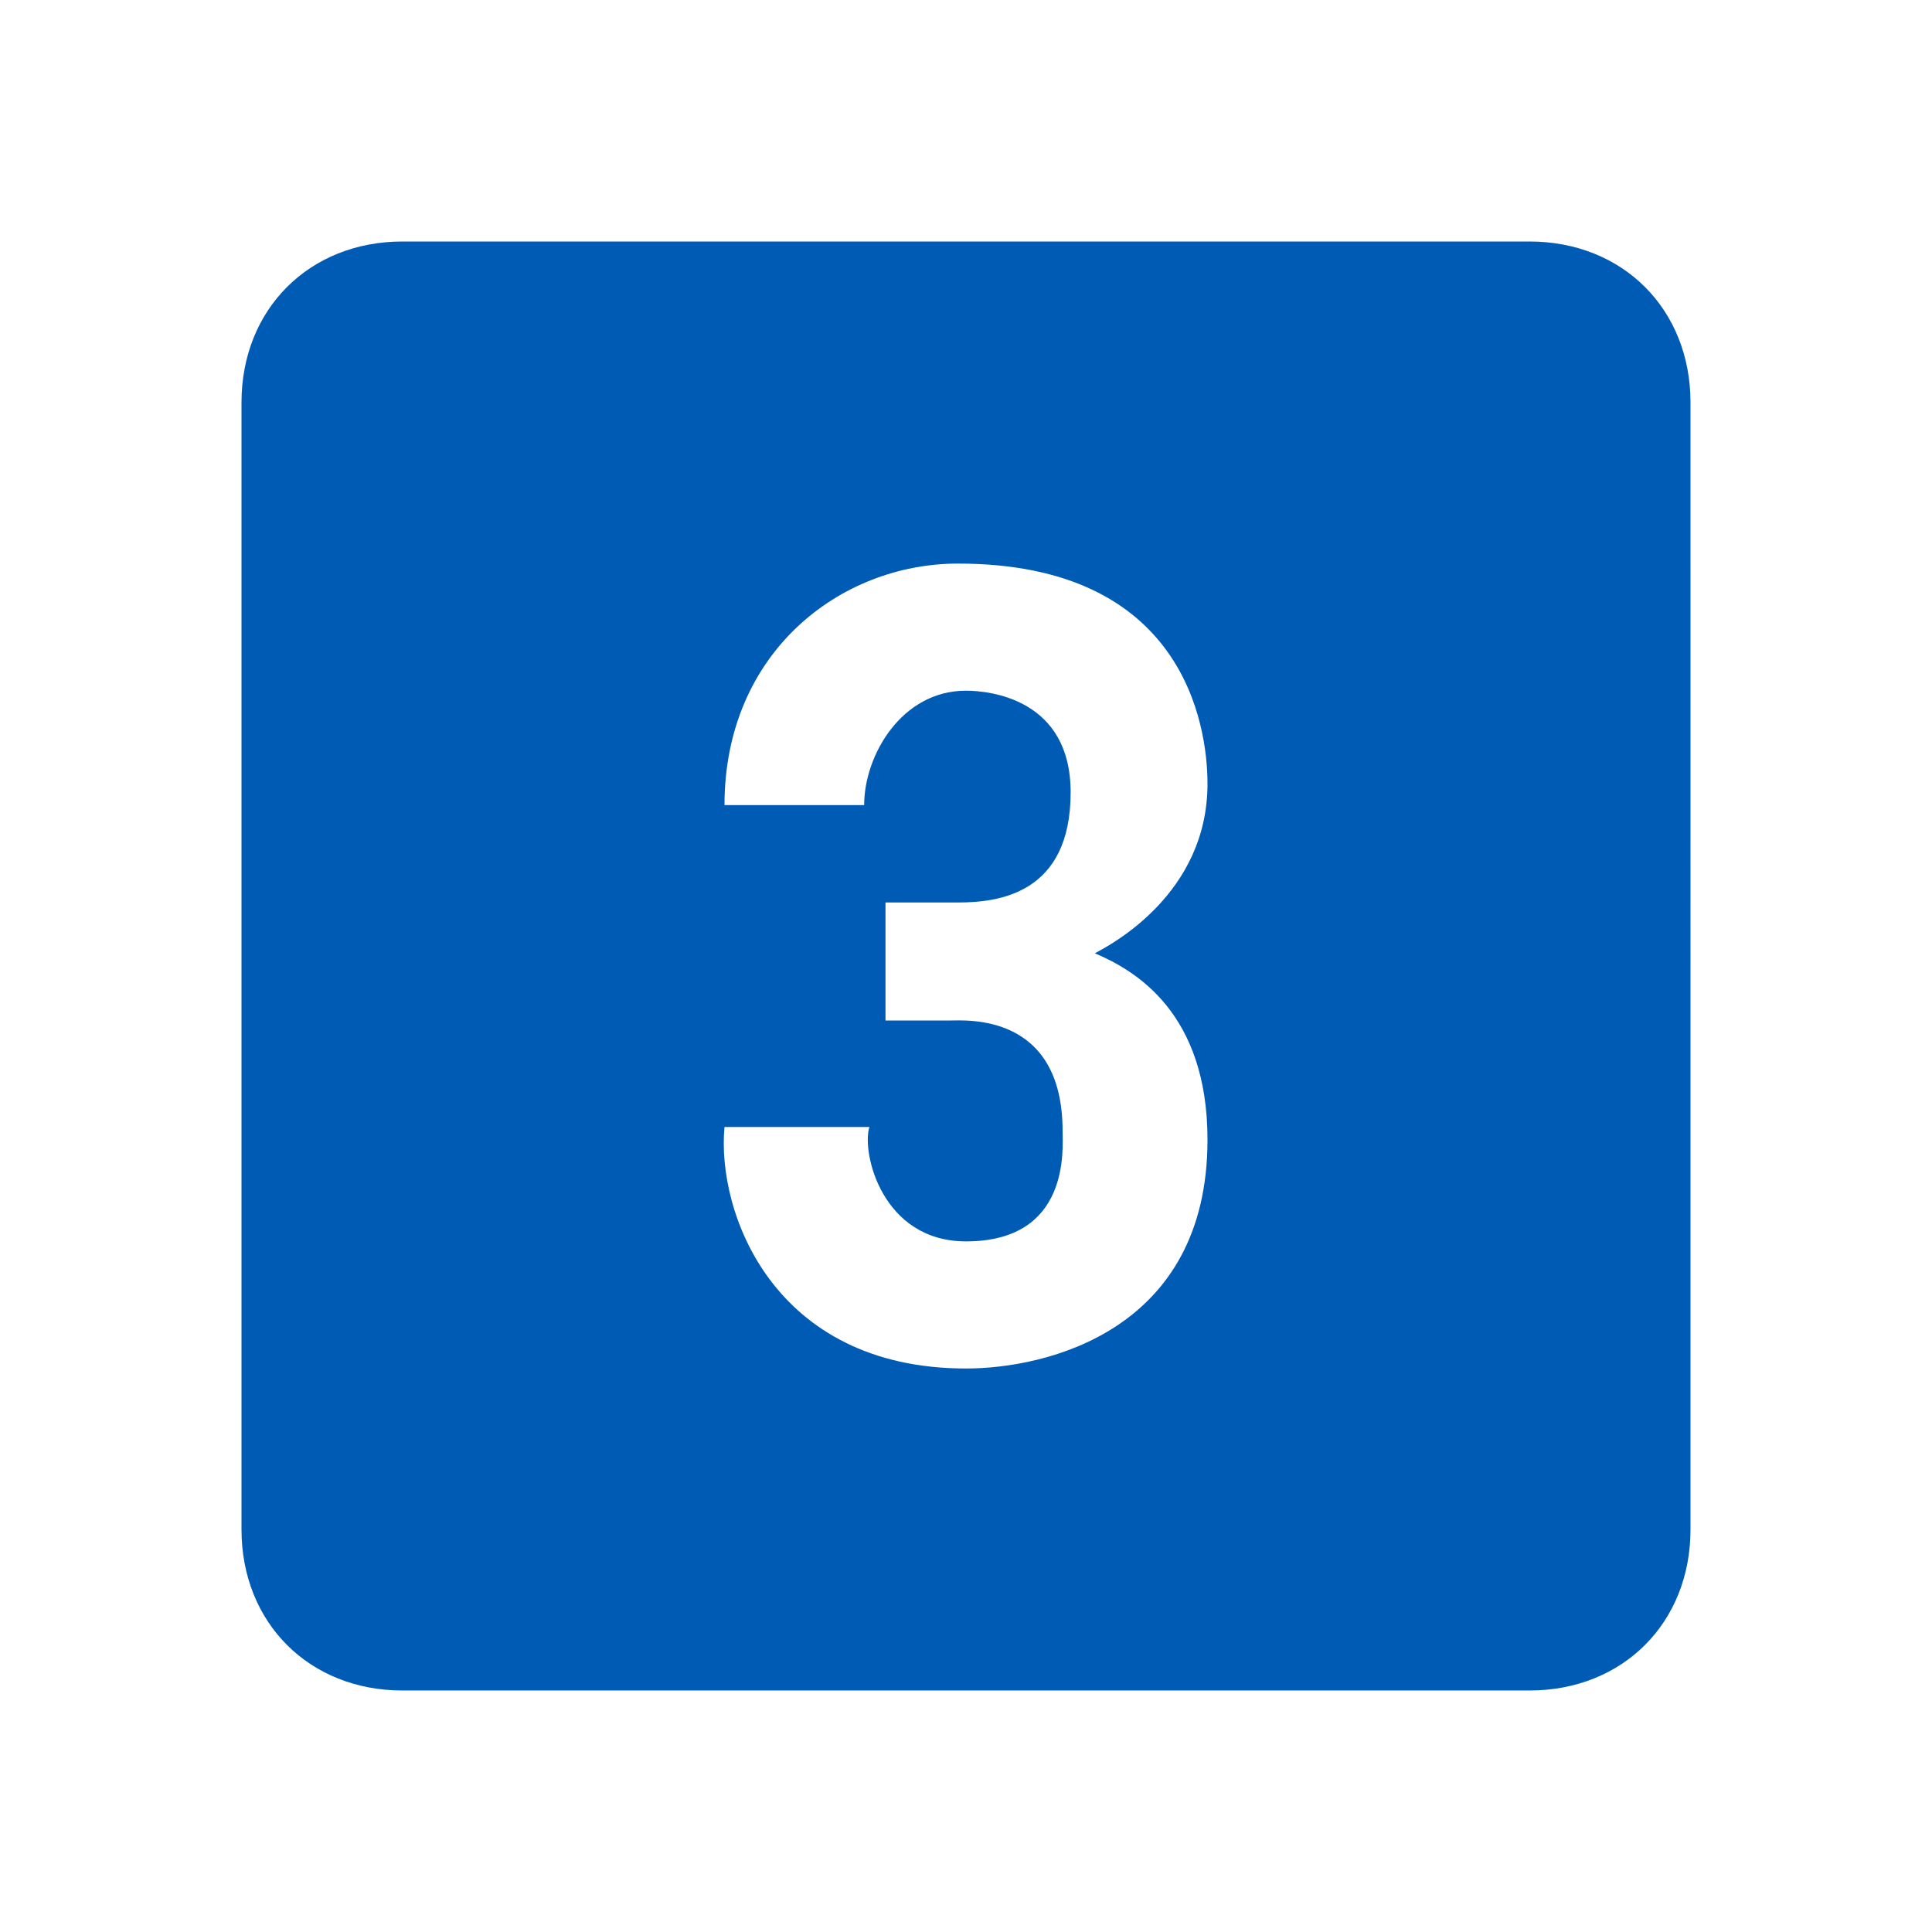 ﻿<?xml version="1.0" encoding="utf-8"?>
<svg xmlns="http://www.w3.org/2000/svg" viewBox="0 0 24 24" width="480" height="480">
  <path d="M19,3H5C3.841,3,3,3.841,3,5v14c0,1.159,0.841,2,2,2h14c1.159,0,2-0.841,2-2V5C21,3.841,20.159,3,19,3z M15,14.158 C15,16.529,13,17,12,17c-2.4,0-3.1-1.947-3-3h1.8c-0.1,0.316,0.156,1.421,1.2,1.421c1.3,0,1.2-1.158,1.2-1.368 c0-1.474-1.2-1.376-1.4-1.376H11v-1.466h0.1h0.8c0.5,0,1.4-0.105,1.4-1.368c0-1.158-1-1.263-1.3-1.263 c-0.8,0-1.265,0.803-1.265,1.421H9c0-1.895,1.436-3,2.9-3C14.7,7,15,9,15,9.737c0,1.368-1.2,2-1.4,2.105 C14.1,12.053,15,12.579,15,14.158z" fill="#005BB5" />
</svg>
